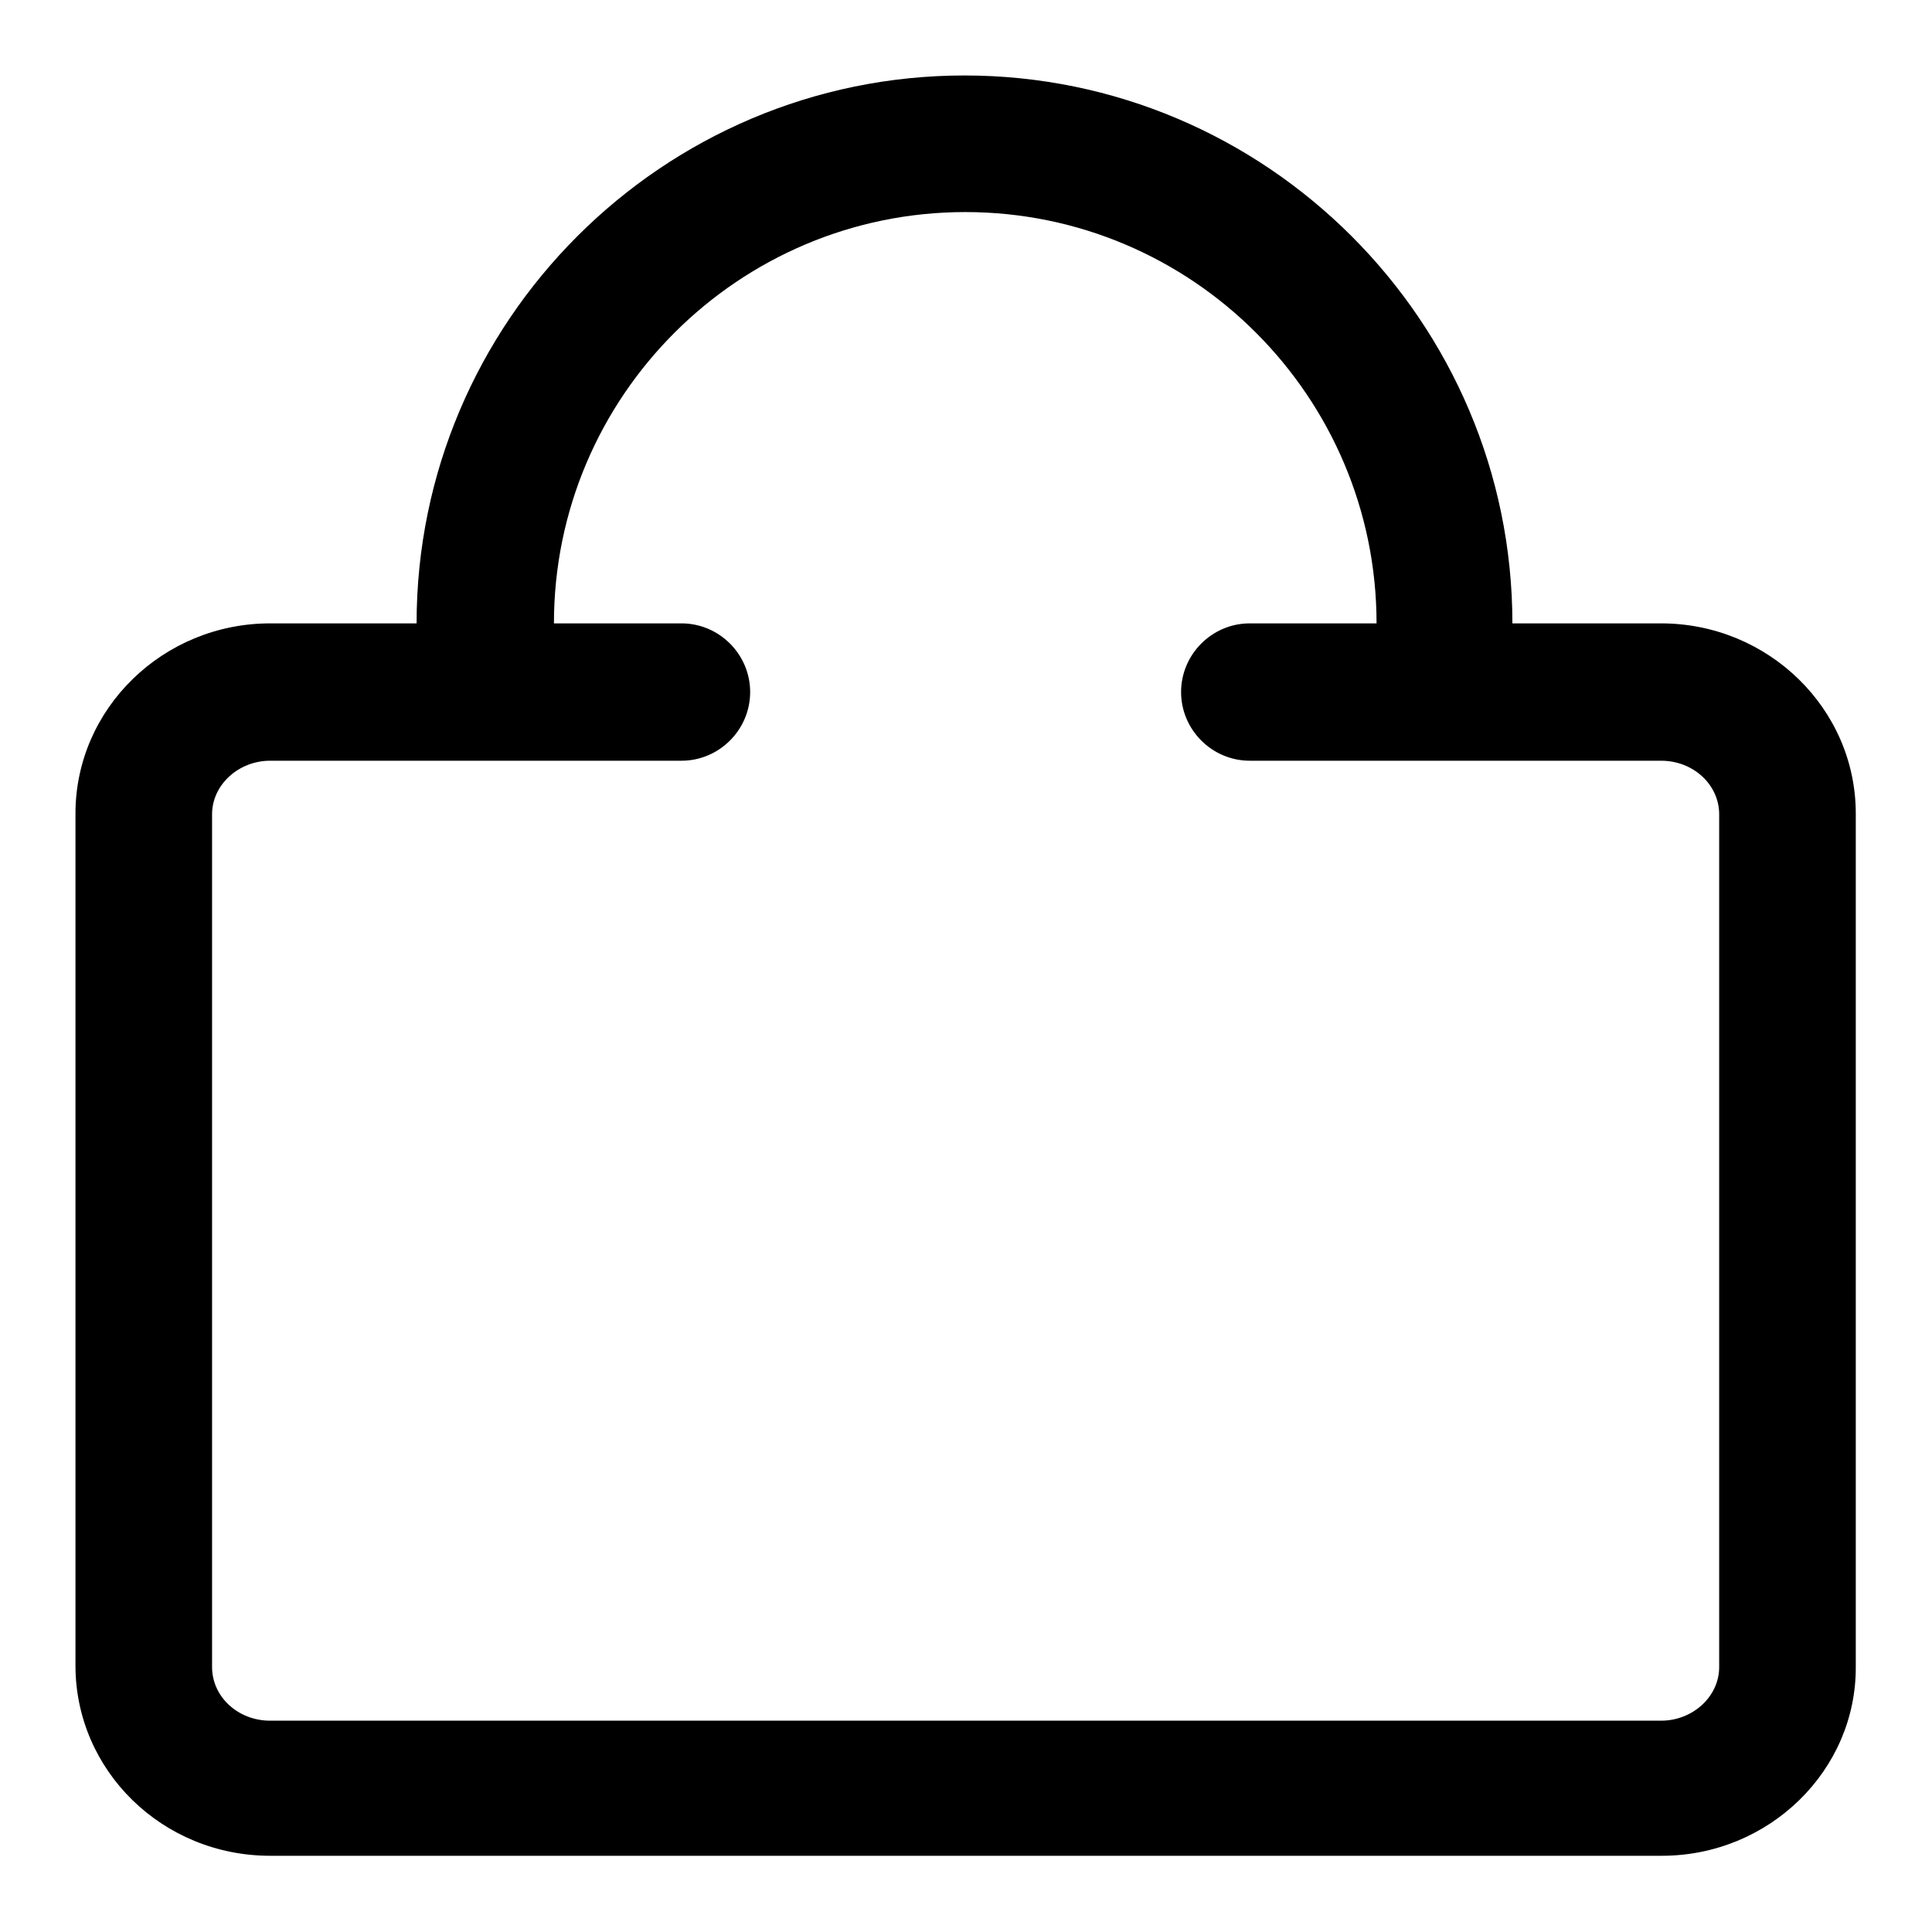 <?xml version="1.0" encoding="utf-8"?>
<!-- Svg Vector Icons : http://www.onlinewebfonts.com/icon -->
<!DOCTYPE svg PUBLIC "-//W3C//DTD SVG 1.1//EN" "http://www.w3.org/Graphics/SVG/1.1/DTD/svg11.dtd">
<svg version="1.1" xmlns="http://www.w3.org/2000/svg" xmlns:xlink="http://www.w3.org/1999/xlink" x="0px" y="0px" viewBox="0 0 256 256" enable-background="new 0 0 256 256" xml:space="preserve">
<g> <path fill="#000000" d="M220.2,245.9H35.8c-14.3,0-25.8-11.3-25.8-25.2V107.8c0-13.9,11.6-25.2,25.8-25.2h54.5c5,0,9.1,4.1,9.1,9.1 c0,5-4.1,9.1-9.1,9.1H35.8c-4.2,0-7.7,3.2-7.7,7.1v113c0,3.9,3.4,7.1,7.7,7.1h184.3c4.2,0,7.7-3.2,7.7-7.1v-113 c0-3.9-3.4-7.1-7.7-7.1h-54.5c-5,0-9.1-4.1-9.1-9.1c0-5,4.1-9.1,9.1-9.1h54.5c14.2,0,25.8,11.3,25.8,25.2v113 C246,234.6,234.4,245.9,220.2,245.9z"/> <path fill="#000000" d="M191.5,91.7c-5,0-9.1-4.1-9.1-9.1l0,0c0-30-24.4-54.5-54.5-54.5c-30,0-54.5,24.4-54.5,54.5 c0,5-4.1,9.1-9.1,9.1c-5,0-9.1-4.1-9.1-9.1c0-40,32.6-72.6,72.6-72.6c40,0,72.6,32.6,72.6,72.6C200.6,87.7,196.6,91.7,191.5,91.7 L191.5,91.7L191.5,91.7z"/></g>
</svg>